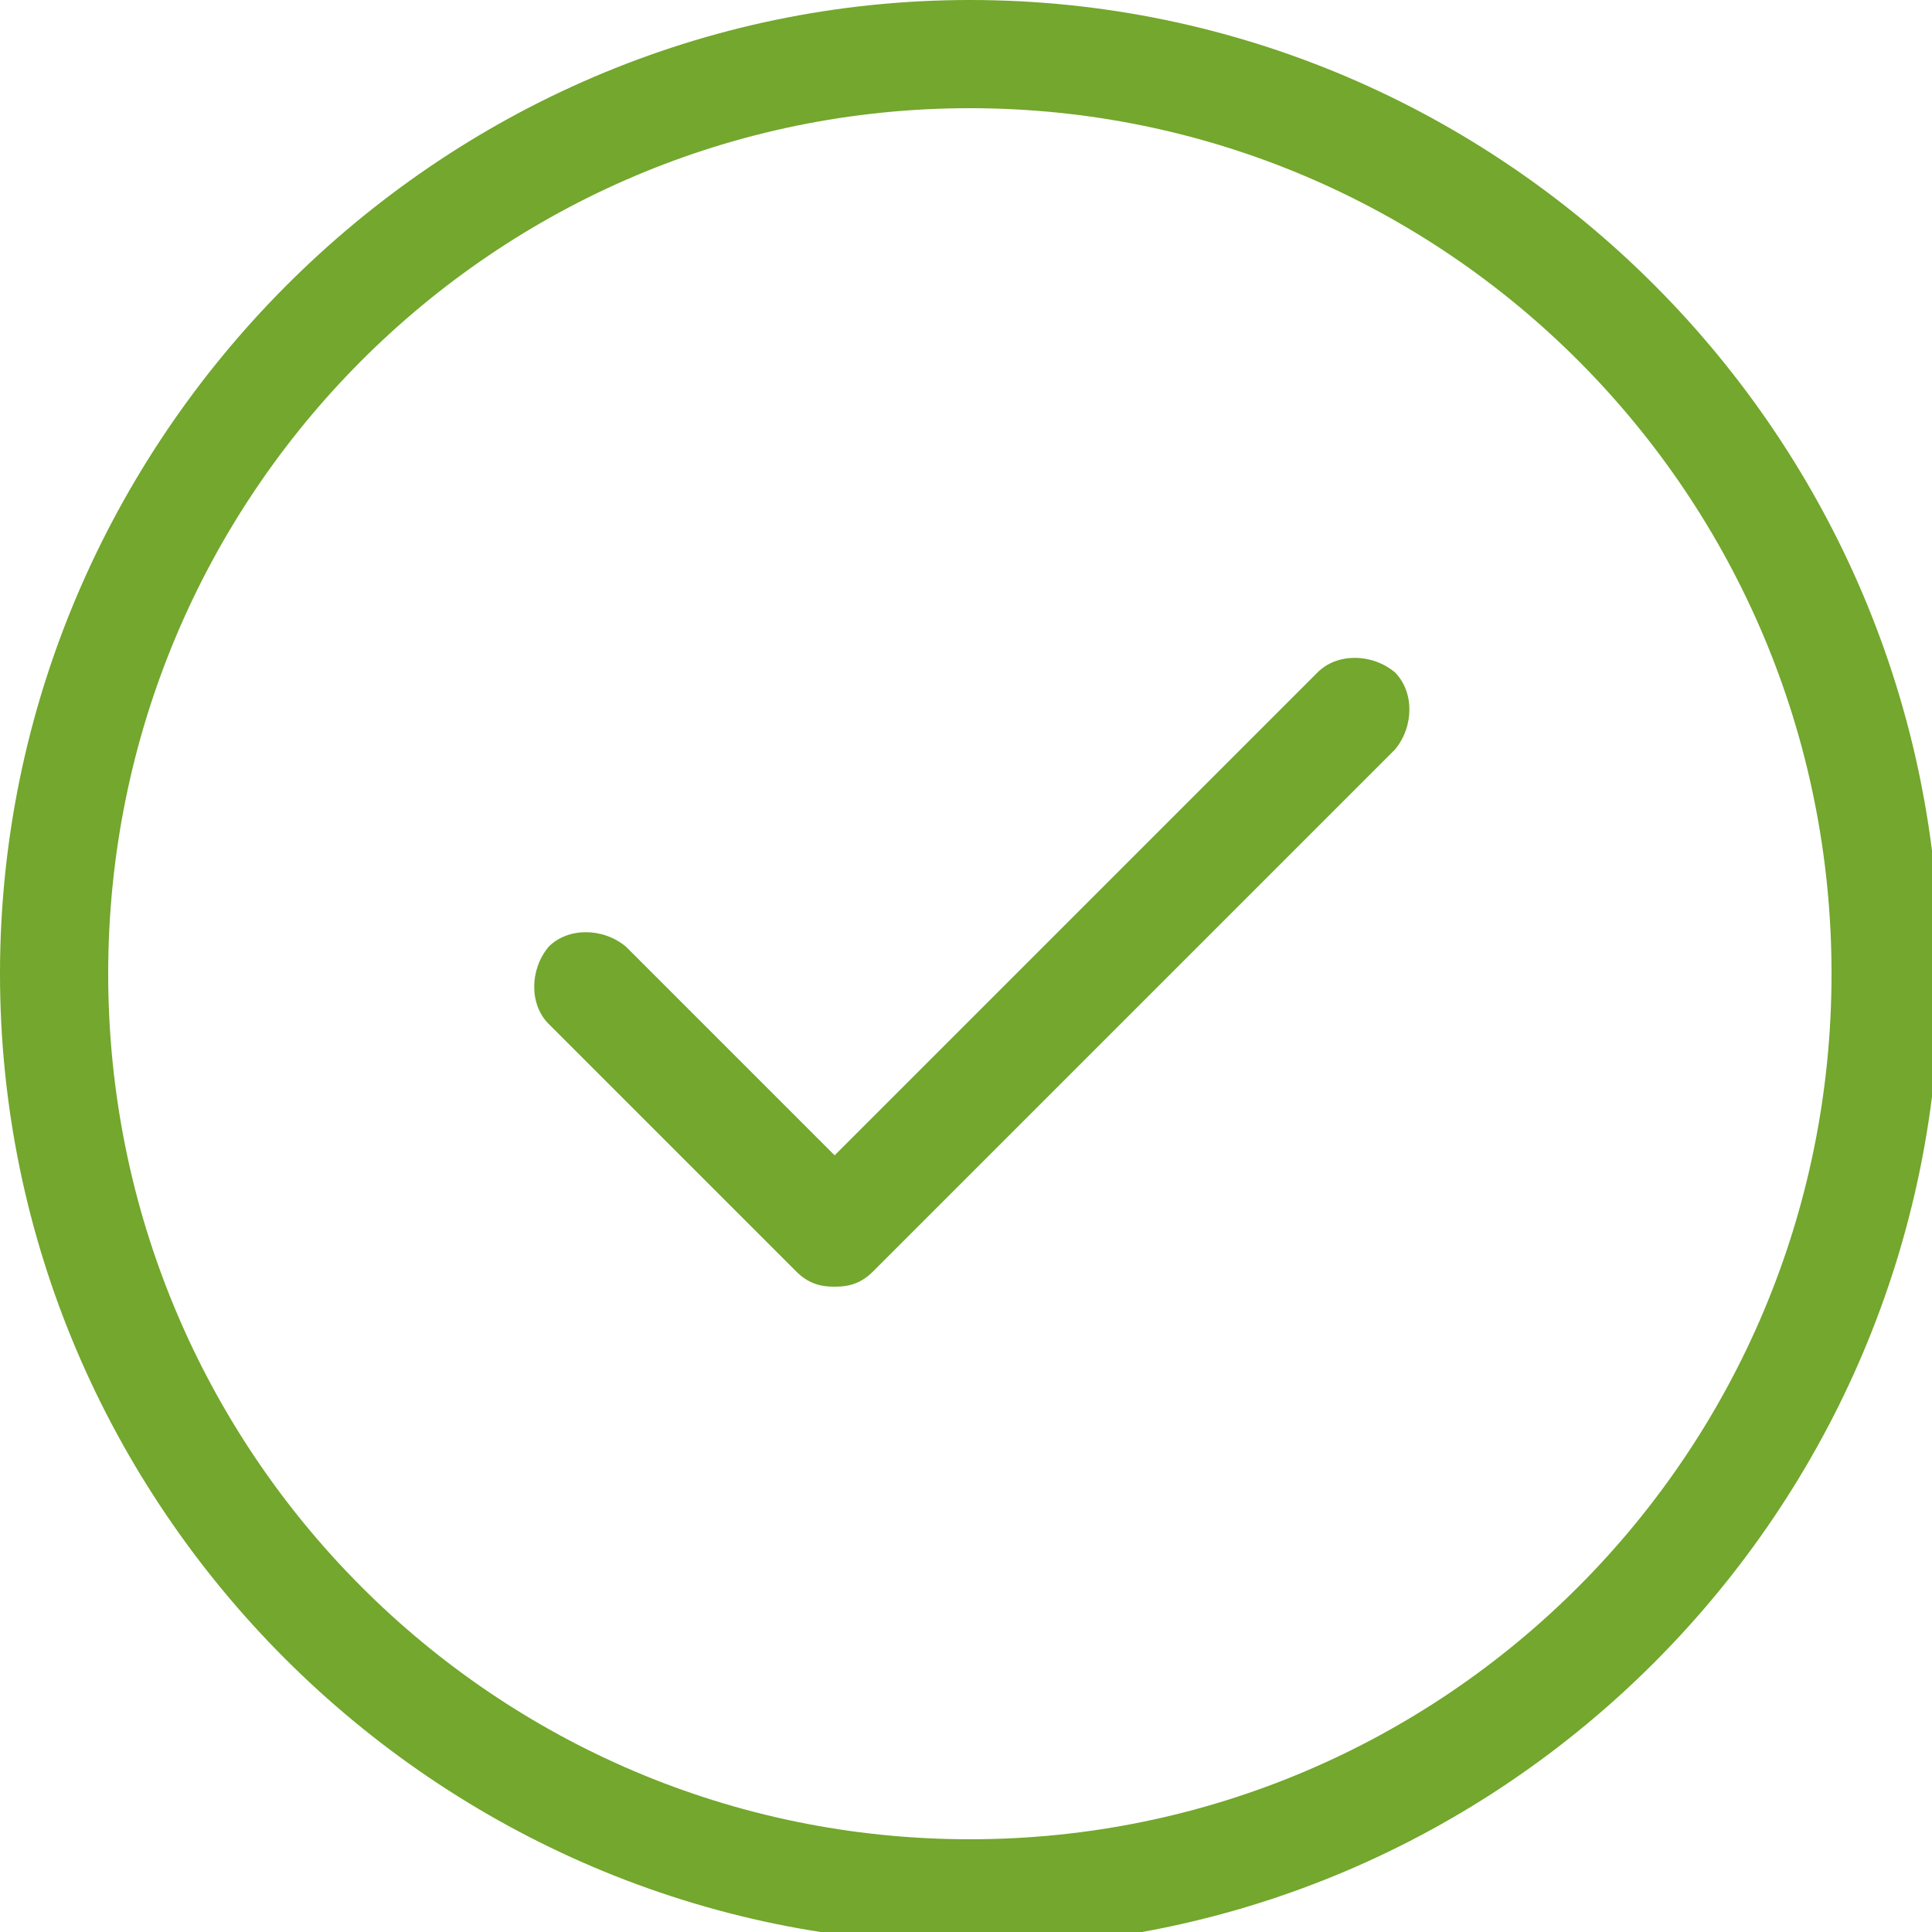 <?xml version="1.0" encoding="UTF-8"?>
<svg id="Layer_1" xmlns="http://www.w3.org/2000/svg" version="1.1" viewBox="0 0 50 50">
  <!-- Generator: Adobe Illustrator 29.2.1, SVG Export Plug-In . SVG Version: 2.1.0 Build 116)  -->
  <defs>
    <style>
      .st0 {
        fill: #73a72d;
      }
    </style>
  </defs>
  <g id="g443">
    <g id="path445">
      <path class="st0" d="M21.6,33.3h0c-.4,0-.7-.1-1-.4l-6.4-6.4c-.5-.5-.5-1.4,0-2,.5-.5,1.4-.5,2,0l5.4,5.4,12.5-12.5c.5-.5,1.4-.5,2,0,.5.5.5,1.4,0,2l-13.5,13.5c-.3.3-.6.4-1,.4Z"/>
    </g>
  </g>
  <g id="g449">
    <g id="g455">
      <g id="path457">
        <path class="st0" d="M25.1,50.3C11.3,50.3,0,39,0,25.2S11.3,0,25.1,0s25.1,11.3,25.1,25.2-11.3,25.2-25.1,25.2ZM25.1,2.8C12.8,2.8,2.8,12.8,2.8,25.2s10,22.4,22.3,22.4,22.3-10,22.3-22.4S37.4,2.8,25.1,2.8Z"/>
      </g>
    </g>
  </g>
</svg>